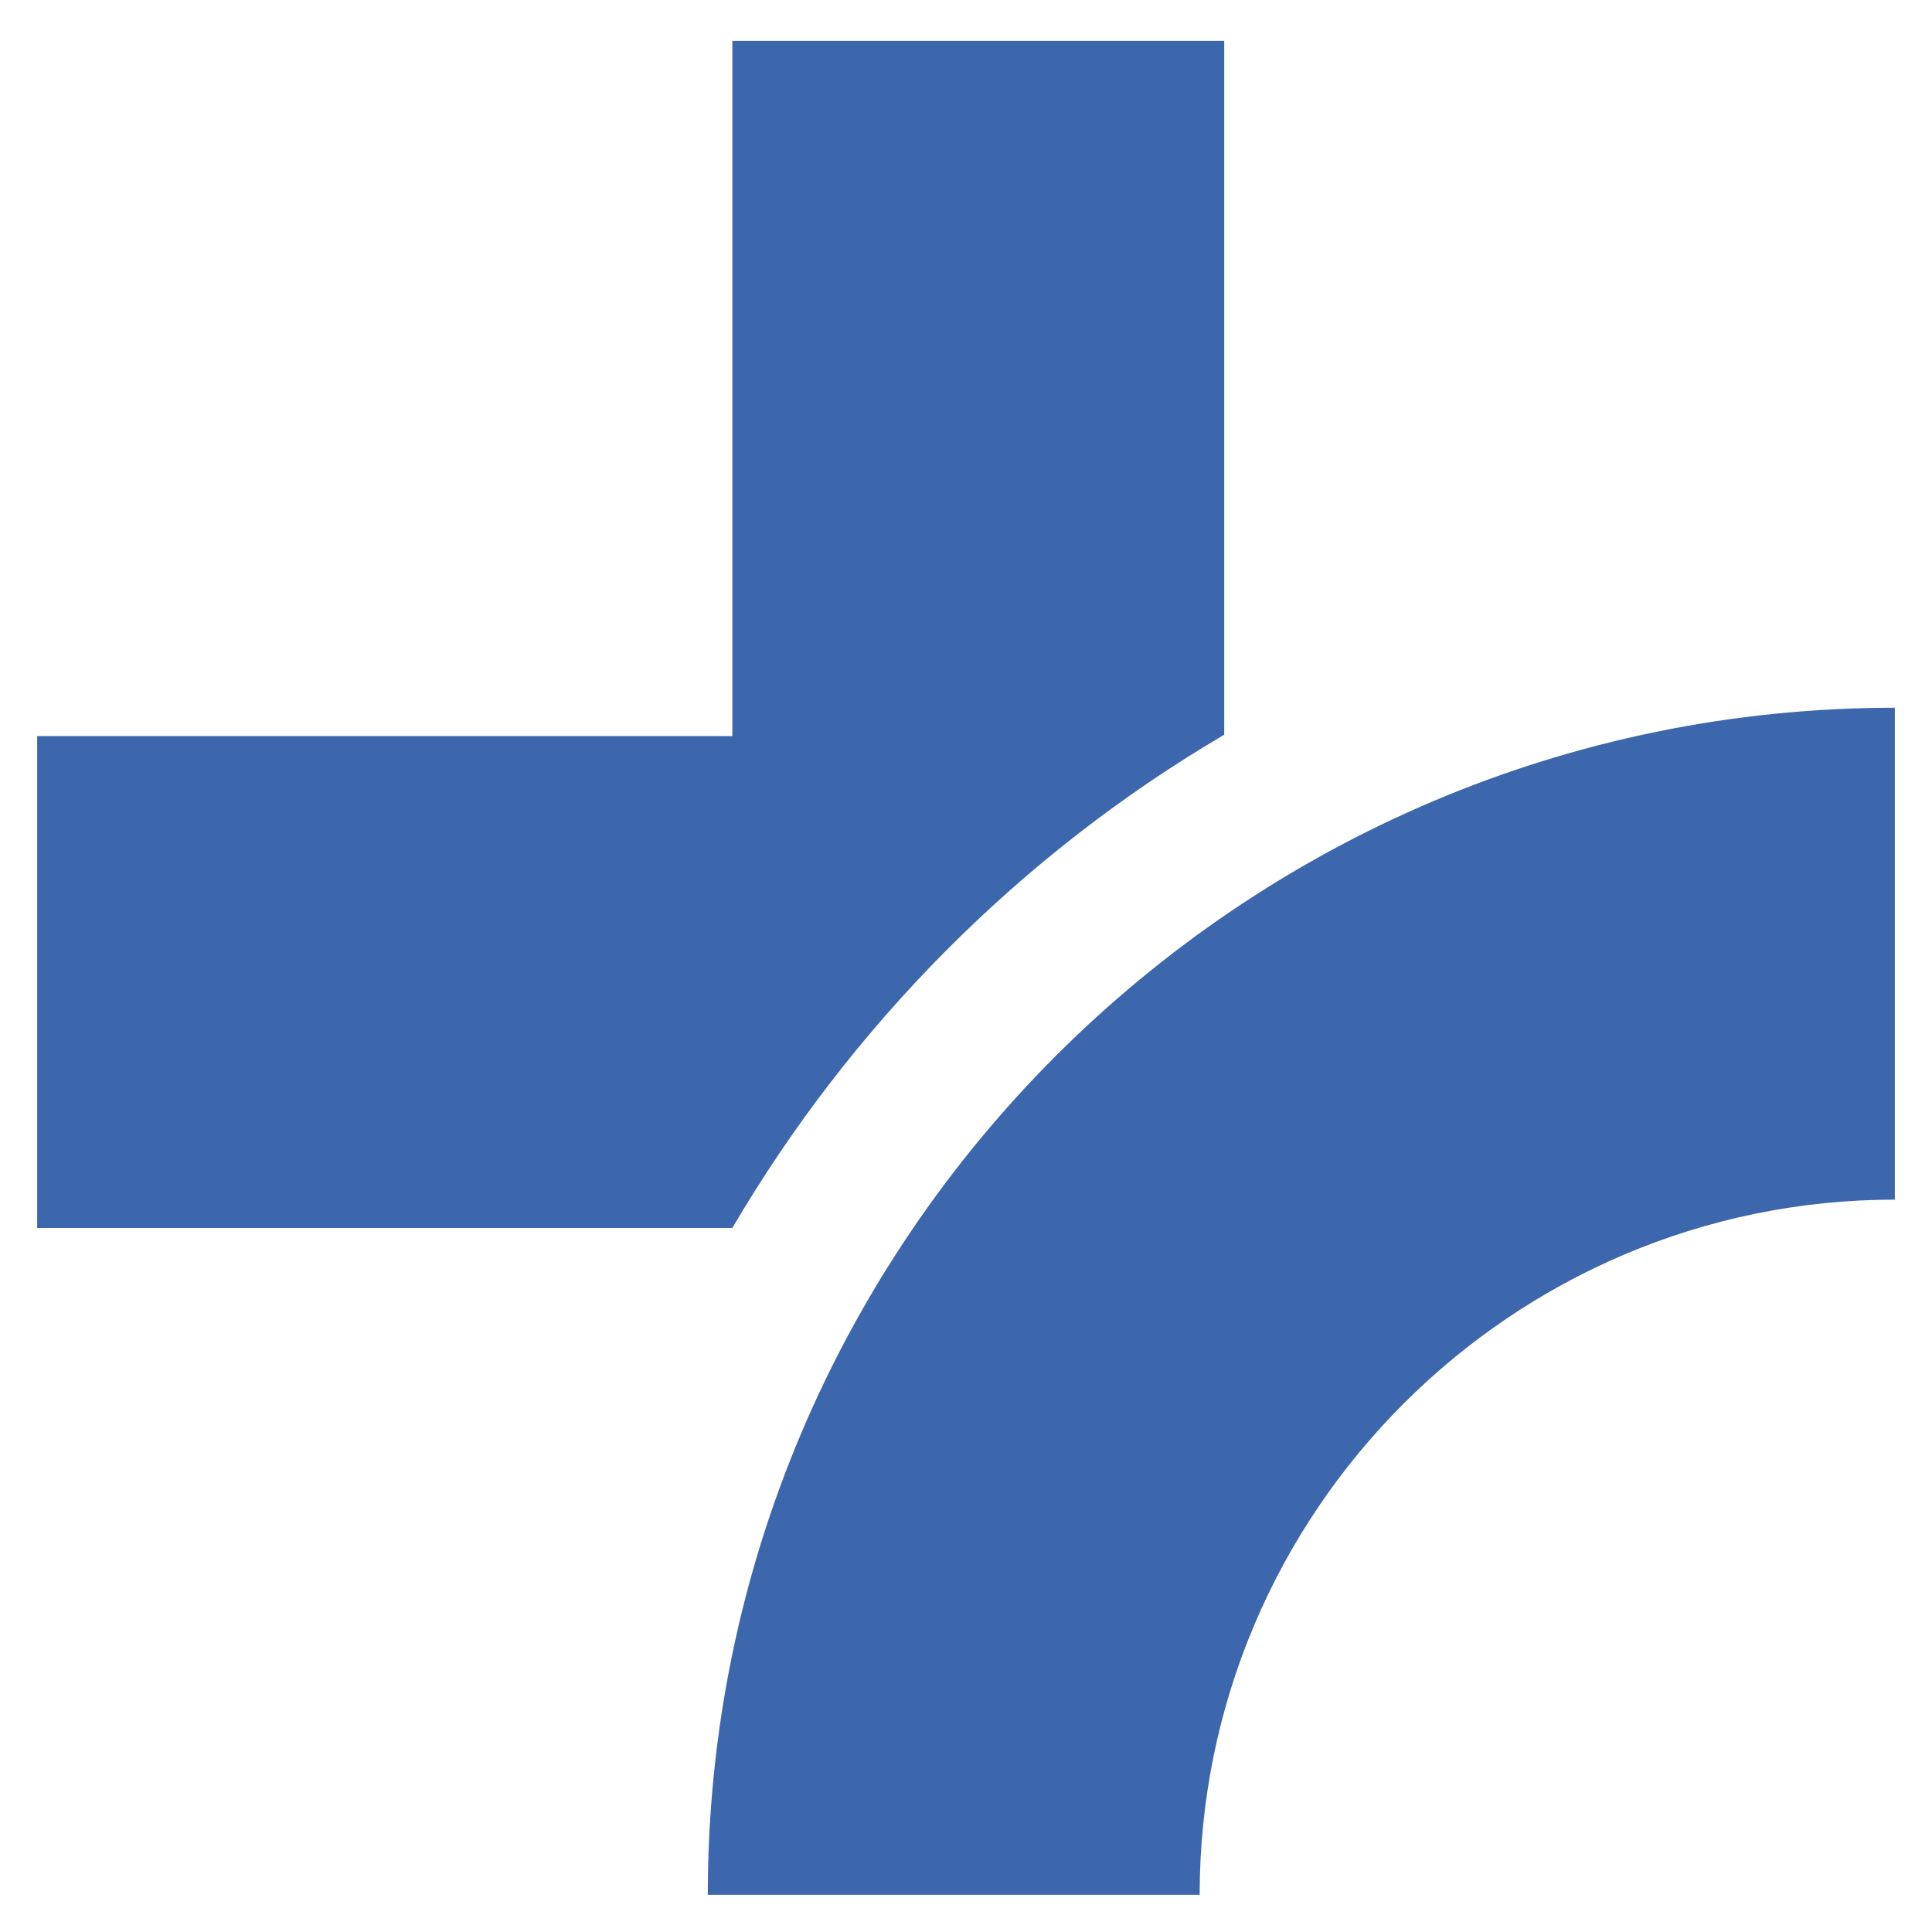 <svg width="520" height="520" viewBox="0 0 520 520" fill="none" xmlns="http://www.w3.org/2000/svg">
<rect width="520" height="520" fill="white"/>
<path d="M510 322.881C406.913 322.881 322.89 406.905 322.89 509.994H190.501C190.501 333.825 333.834 190.488 510 190.488V322.881ZM329.499 11V197.761C274.778 229.888 229.237 275.784 197.11 330.506H10V198.114H197.11V11H329.499Z" fill="#3D67AD"/>
</svg>
